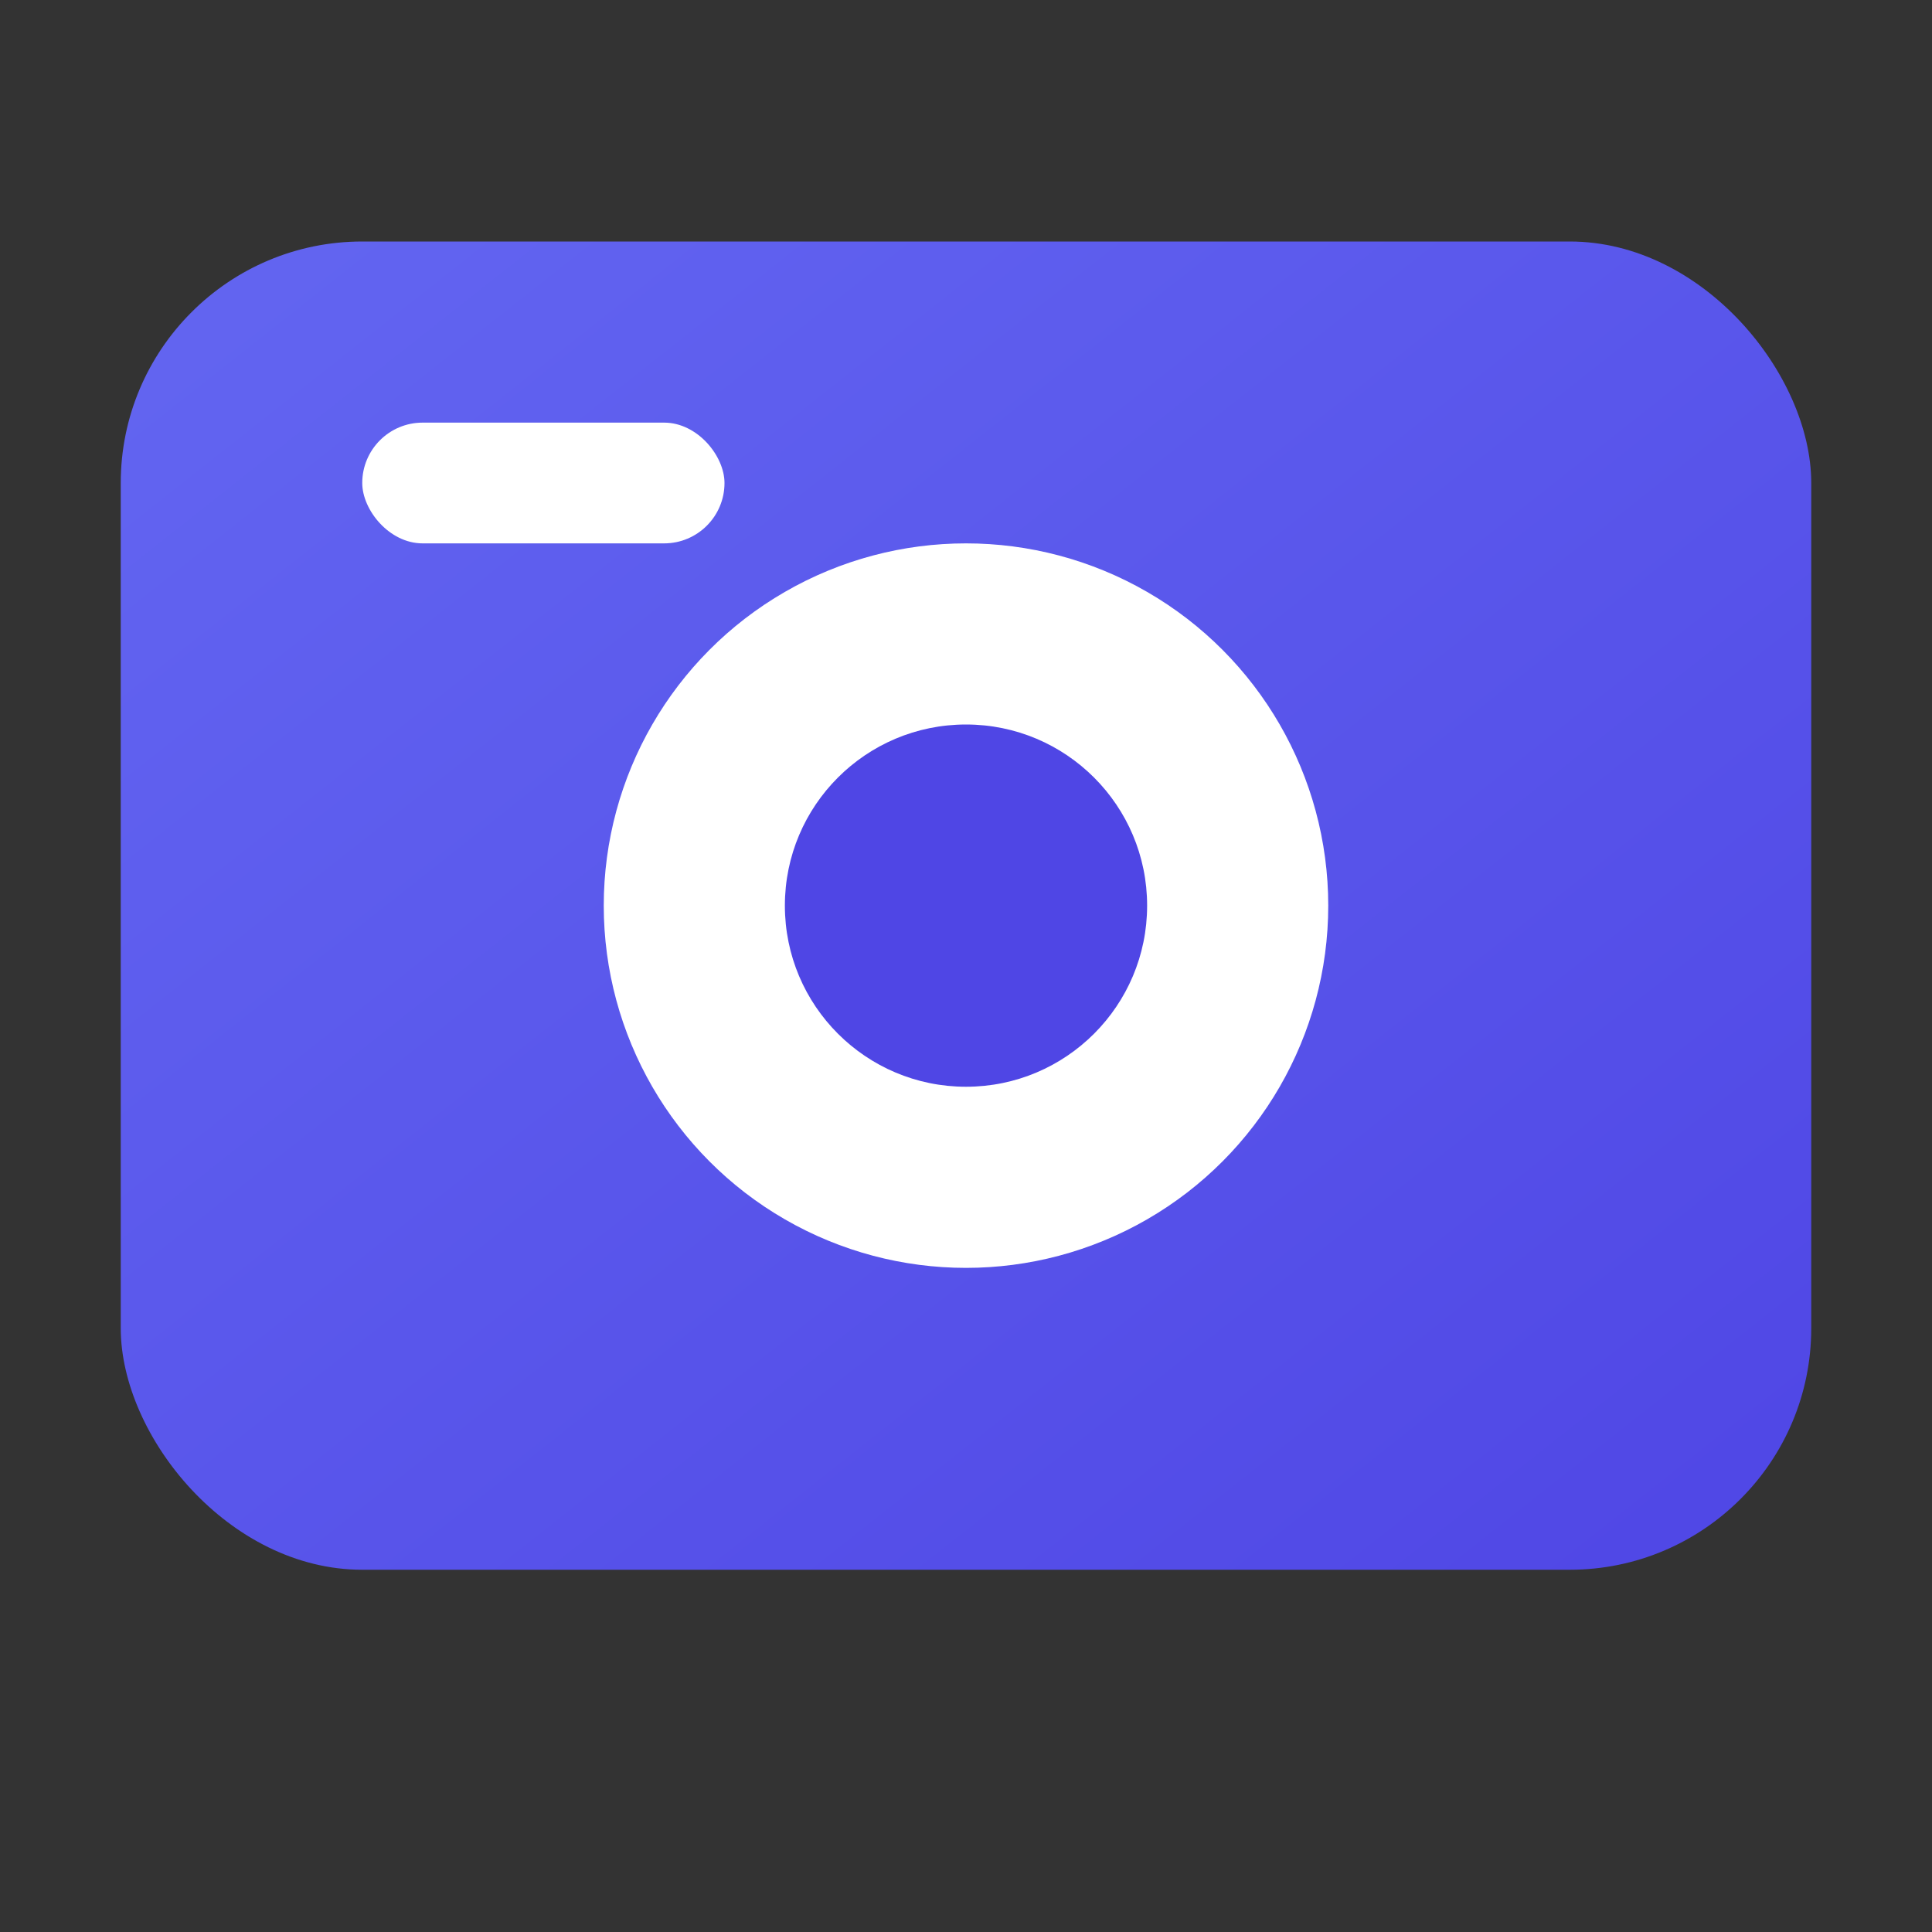 <svg xmlns="http://www.w3.org/2000/svg" viewBox="0 0 64 64" fill="none">
  <rect x="0" y="0" width="64" height="64" fill="#333333" stroke="none"/>
  <defs>
    <linearGradient id="g" x1="0" y1="0" x2="1" y2="1">
      <stop offset="0%" stop-color="#6366f1"/>
      <stop offset="100%" stop-color="#4f46e5"/>
    </linearGradient>
  </defs>
  <rect x="4" y="8" width="56" height="44" rx="8" fill="url(#g)"/>
  <circle cx="32" cy="30" r="12" fill="#ffffff"/>
  <circle cx="32" cy="30" r="6" fill="#4f46e5"/>
  <rect x="12" y="14" width="12" height="4" rx="2" fill="#ffffff"/>
</svg>

